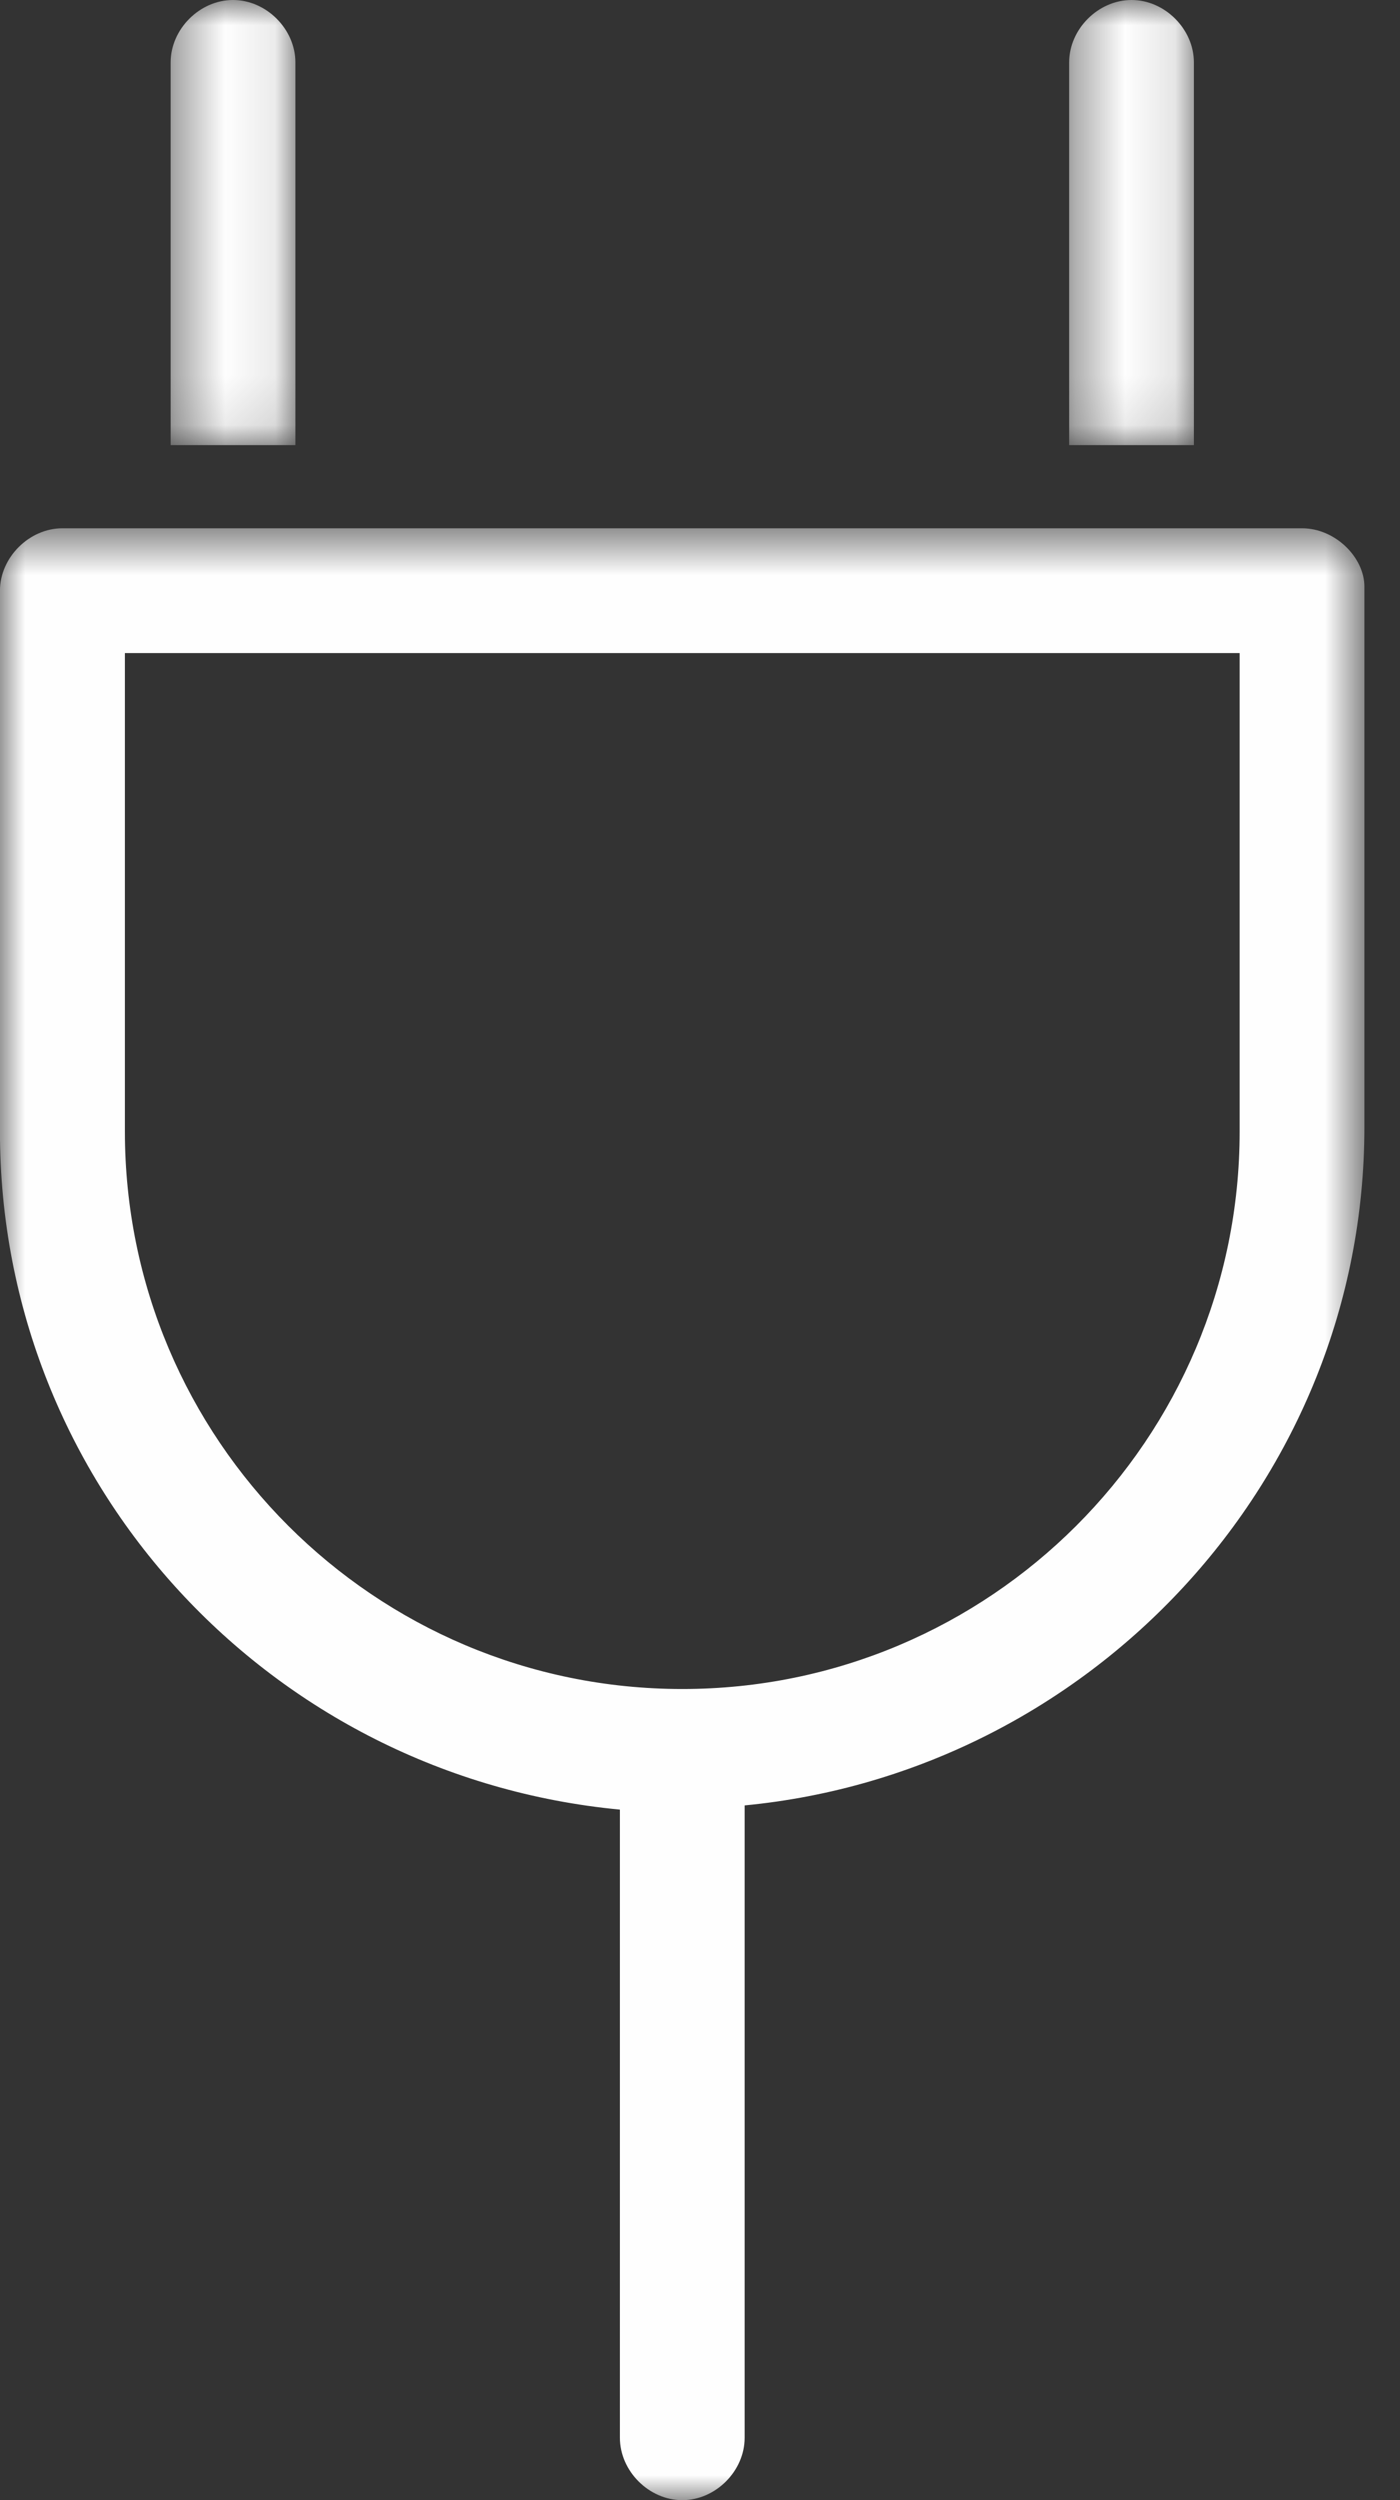 <?xml version="1.0" encoding="UTF-8"?>
<svg width="28px" height="50px" viewBox="0 0 28 50" version="1.1" xmlns="http://www.w3.org/2000/svg" xmlns:xlink="http://www.w3.org/1999/xlink">
    <rect x="0" y="0" width="28" height="50" fill="#333333" stroke="none"/>
    <!-- Generator: Sketch 53.2 (72643) - https://sketchapp.com -->
    <title>Group 10</title>
    <desc>Created with Sketch.</desc>
    <defs>
        <polygon id="path-1" points="0.383 0 2.878 0 2.878 8.902 0.383 8.902"></polygon>
        <polygon id="path-3" points="0.413 0 2.908 0 2.908 8.902 0.413 8.902"></polygon>
        <polygon id="path-5" points="0 0.565 27.288 0.565 27.288 40 0 40"></polygon>
    </defs>
    <g id="Page-1" stroke="none" stroke-width="1" fill="none" fill-rule="evenodd">
        <g id="1_Home" transform="translate(-117, -1063)">
            <g id="Features" transform="translate(0, 889)">
                <g id="Icons" transform="translate(95, 93)">
                    <g id="Group-10" transform="translate(22, 81)">
                        <g id="Group-3" transform="translate(21, 0)">
                            <mask id="mask-2" fill="white">
                                <use xlink:href="#path-1"></use>
                            </mask>
                            <g id="Clip-2"></g>
                            <path d="M2.878,1.248 C2.878,0.582 2.296,-0 1.631,-0 C0.965,-0 0.383,0.582 0.383,1.248 L0.383,8.902 L2.878,8.902 L2.878,1.248 Z" id="Fill-1" fill="#FEFEFE" mask="url(#mask-2)"></path>
                        </g>
                        <g id="Group-6" transform="translate(3, 0)">
                            <mask id="mask-4" fill="white">
                                <use xlink:href="#path-3"></use>
                            </mask>
                            <g id="Clip-5"></g>
                            <path d="M2.908,1.248 C2.908,0.582 2.326,-0 1.66,-0 C0.995,-0 0.413,0.582 0.413,1.248 L0.413,8.902 L2.908,8.902 L2.908,1.248 Z" id="Fill-4" fill="#FEFEFE" mask="url(#mask-4)"></path>
                        </g>
                        <g id="Group-9" transform="translate(0, 10)">
                            <mask id="mask-6" fill="white">
                                <use xlink:href="#path-5"></use>
                            </mask>
                            <g id="Clip-8"></g>
                            <path d="M24.793,12.628 C24.793,18.785 19.799,23.778 13.646,23.778 C7.489,23.778 2.498,18.785 2.498,12.628 L2.498,3.061 L24.793,3.061 L24.793,12.628 Z M26.041,0.565 L1.248,0.565 C0.585,0.565 -0.001,1.148 -0.001,1.814 L-0.001,12.628 C-0.001,19.7 5.407,25.524 12.398,26.19 L12.398,38.752 C12.398,39.418 12.979,40 13.646,40 C14.312,40 14.893,39.418 14.893,38.752 L14.893,26.106 C21.797,25.441 27.288,19.616 27.288,12.546 L27.288,1.73 C27.288,1.148 26.706,0.565 26.041,0.565 L26.041,0.565 Z" id="Fill-7" fill="#FEFEFE" mask="url(#mask-6)"></path>
                        </g>
                    </g>
                </g>
            </g>
        </g>
    </g>
</svg>